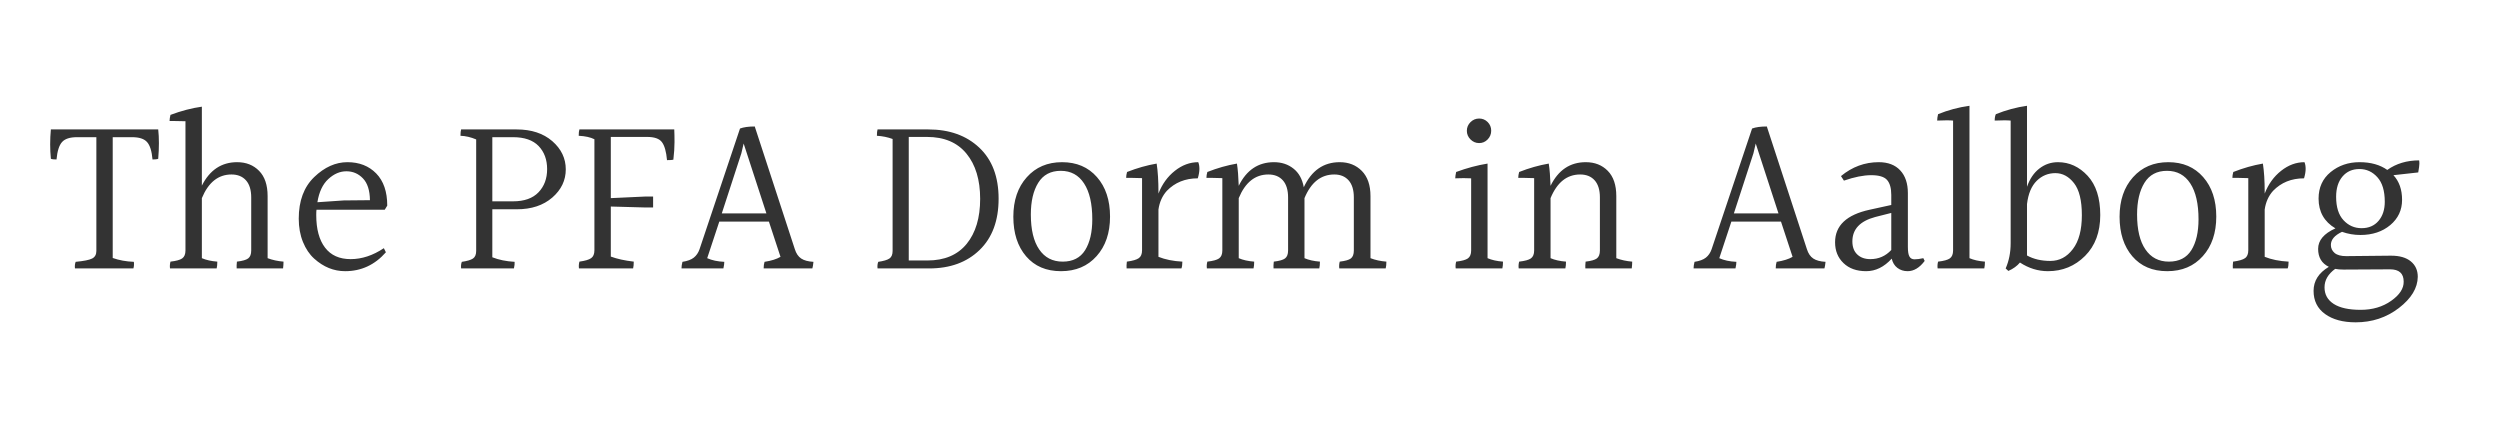<?xml version="1.0" encoding="utf-8"?>
<svg viewBox="0 187.284 500 84.442" width="500px" height="84.442px" xmlns="http://www.w3.org/2000/svg">
  <rect x="0" y="187.284" width="500" height="84.442" style="fill: rgb(216, 216, 216); opacity: 0;" rx="23.03" ry="23.03"/>
  <path d="M 31.643 213.17 C 31.737 214.017 31.783 214.933 31.783 215.92 C 31.783 216.907 31.737 217.947 31.643 219.04 C 31.43 219.133 31.05 219.18 30.503 219.18 C 30.357 217.507 29.993 216.347 29.413 215.7 C 28.84 215.047 27.84 214.72 26.413 214.72 L 22.543 214.72 L 22.543 238.88 C 23.817 239.333 25.227 239.59 26.773 239.65 C 26.833 240.103 26.803 240.543 26.683 240.97 L 14.993 240.97 C 14.933 240.483 14.98 240.043 15.133 239.65 C 16.767 239.497 17.863 239.277 18.423 238.99 C 18.99 238.703 19.273 238.197 19.273 237.47 L 19.273 214.72 L 15.403 214.72 C 13.977 214.72 12.977 215.047 12.403 215.7 C 11.823 216.347 11.457 217.507 11.303 219.18 C 10.757 219.18 10.38 219.133 10.173 219.04 C 10.08 218.1 10.033 217.137 10.033 216.15 C 10.033 215.163 10.08 214.17 10.173 213.17 L 31.643 213.17 ZM 53.523 226.5 L 53.523 238.92 C 54.497 239.287 55.557 239.517 56.703 239.61 C 56.703 240.03 56.673 240.483 56.613 240.97 L 47.333 240.97 C 47.307 240.603 47.323 240.15 47.383 239.61 C 48.477 239.483 49.227 239.27 49.633 238.97 C 50.04 238.663 50.243 238.133 50.243 237.38 L 50.243 226.77 C 50.243 225.283 49.897 224.147 49.203 223.36 C 48.503 222.573 47.533 222.18 46.293 222.18 C 43.653 222.18 41.68 223.757 40.373 226.91 L 40.373 238.92 C 41.22 239.287 42.25 239.517 43.463 239.61 C 43.463 240.15 43.42 240.603 43.333 240.97 L 34.003 240.97 C 33.943 240.517 33.973 240.063 34.093 239.61 C 35.22 239.483 36 239.27 36.433 238.97 C 36.873 238.663 37.093 238.133 37.093 237.38 L 37.093 211.53 C 36.22 211.503 35.54 211.49 35.053 211.49 C 34.567 211.49 34.187 211.49 33.913 211.49 C 33.913 211.157 33.973 210.747 34.093 210.26 C 36.28 209.44 38.373 208.893 40.373 208.62 L 40.373 224.41 C 41.953 221.283 44.303 219.72 47.423 219.72 C 49.217 219.72 50.68 220.297 51.813 221.45 C 52.953 222.603 53.523 224.287 53.523 226.5 ZM 73.989 227.32 C 73.962 225.347 73.492 223.89 72.579 222.95 C 71.672 222.01 70.572 221.54 69.279 221.54 C 67.992 221.54 66.789 222.057 65.669 223.09 C 64.542 224.123 63.812 225.67 63.479 227.73 L 68.759 227.37 L 73.989 227.32 Z M 63.249 230.28 C 63.249 233.1 63.835 235.277 65.009 236.81 C 66.175 238.343 67.882 239.11 70.129 239.11 C 72.369 239.11 74.582 238.38 76.769 236.92 L 77.179 237.74 C 74.965 240.26 72.249 241.52 69.029 241.52 C 66.755 241.52 64.692 240.683 62.839 239.01 C 61.899 238.163 61.149 237.05 60.589 235.67 C 60.029 234.29 59.749 232.737 59.749 231.01 C 59.749 227.457 60.779 224.687 62.839 222.7 C 64.905 220.713 67.122 219.72 69.489 219.72 C 71.855 219.72 73.772 220.47 75.239 221.97 C 76.712 223.477 77.449 225.623 77.449 228.41 C 77.269 228.743 77.102 229.017 76.949 229.23 L 63.299 229.23 C 63.265 229.443 63.249 229.793 63.249 230.28 ZM 98.465 214.72 L 98.465 227.55 L 102.605 227.55 C 104.845 227.55 106.541 226.95 107.695 225.75 C 108.848 224.55 109.425 223.003 109.425 221.11 C 109.425 219.217 108.858 217.677 107.725 216.49 C 106.585 215.31 104.878 214.72 102.605 214.72 L 98.465 214.72 Z M 92.225 213.17 L 103.325 213.17 C 106.271 213.17 108.648 213.95 110.455 215.51 C 112.255 217.077 113.155 218.96 113.155 221.16 C 113.155 223.353 112.255 225.233 110.455 226.8 C 108.648 228.36 106.288 229.14 103.375 229.14 L 98.465 229.14 L 98.465 238.74 C 99.765 239.253 101.251 239.557 102.925 239.65 C 102.951 240.017 102.905 240.457 102.785 240.97 L 92.225 240.97 C 92.165 240.483 92.211 240.043 92.365 239.65 C 93.425 239.497 94.168 239.277 94.595 238.99 C 95.021 238.703 95.235 238.197 95.235 237.47 L 95.235 215.17 C 94.168 214.717 93.121 214.473 92.095 214.44 C 92.095 213.867 92.138 213.443 92.225 213.17 ZM 115.882 213.17 L 134.852 213.17 C 134.885 213.81 134.902 214.653 134.902 215.7 C 134.902 216.747 134.825 217.92 134.672 219.22 C 134.492 219.28 134.069 219.31 133.402 219.31 C 133.249 217.61 132.912 216.413 132.392 215.72 C 131.879 215.02 130.895 214.67 129.442 214.67 L 122.162 214.67 L 122.162 226.91 L 129.072 226.59 L 130.622 226.59 L 130.622 228.78 L 129.072 228.78 L 122.162 228.59 L 122.162 238.6 C 123.402 239.06 124.932 239.397 126.752 239.61 C 126.752 240.15 126.709 240.603 126.622 240.97 L 115.792 240.97 C 115.732 240.517 115.762 240.063 115.882 239.61 C 117.002 239.457 117.782 239.227 118.222 238.92 C 118.662 238.62 118.882 238.09 118.882 237.33 L 118.882 215.13 C 118.095 214.737 117.049 214.507 115.742 214.44 C 115.742 213.867 115.789 213.443 115.882 213.17 ZM 148.27 217.95 L 144.36 229.96 L 153.28 229.96 L 148.73 215.99 L 148.27 217.95 Z M 162.47 240.97 L 152.73 240.97 C 152.73 240.457 152.79 240.017 152.91 239.65 C 154.276 239.437 155.34 239.103 156.1 238.65 L 153.78 231.6 L 143.86 231.6 L 141.44 238.92 C 142.386 239.347 143.526 239.59 144.86 239.65 C 144.86 239.983 144.8 240.423 144.68 240.97 L 136.3 240.97 C 136.3 240.577 136.363 240.137 136.49 239.65 C 137.49 239.497 138.246 239.217 138.76 238.81 C 139.273 238.403 139.653 237.85 139.9 237.15 L 148 212.99 C 148.726 212.717 149.71 212.58 150.95 212.58 L 158.96 237.1 C 159.233 237.98 159.66 238.61 160.24 238.99 C 160.813 239.37 161.63 239.59 162.69 239.65 C 162.63 240.257 162.556 240.697 162.47 240.97 ZM 181.751 214.67 L 181.751 239.38 L 185.481 239.38 C 188.907 239.38 191.524 238.273 193.331 236.06 C 195.131 233.847 196.031 230.843 196.031 227.05 C 196.031 223.257 195.121 220.247 193.301 218.02 C 191.481 215.787 188.844 214.67 185.391 214.67 L 181.751 214.67 Z M 175.511 213.17 L 185.661 213.17 C 189.874 213.17 193.271 214.383 195.851 216.81 C 198.431 219.237 199.721 222.64 199.721 227.02 C 199.721 231.407 198.454 234.827 195.921 237.28 C 193.387 239.74 190.027 240.97 185.841 240.97 L 175.511 240.97 C 175.451 240.483 175.497 240.043 175.651 239.65 C 176.711 239.497 177.454 239.277 177.881 238.99 C 178.307 238.703 178.521 238.197 178.521 237.47 L 178.521 215.08 C 177.547 214.72 176.501 214.507 175.381 214.44 C 175.381 213.867 175.424 213.443 175.511 213.17 ZM 207.838 237.17 C 208.945 238.797 210.511 239.61 212.538 239.61 C 214.571 239.61 216.068 238.843 217.028 237.31 C 217.981 235.777 218.458 233.72 218.458 231.14 C 218.458 228.047 217.911 225.66 216.818 223.98 C 215.725 222.293 214.171 221.45 212.158 221.45 C 210.138 221.45 208.635 222.247 207.648 223.84 C 206.661 225.433 206.168 227.55 206.168 230.19 C 206.168 233.223 206.725 235.55 207.838 237.17 Z M 212.408 219.72 C 215.321 219.72 217.648 220.713 219.388 222.7 C 221.135 224.687 222.008 227.32 222.008 230.6 C 222.008 233.873 221.111 236.51 219.318 238.51 C 217.531 240.517 215.158 241.52 212.198 241.52 C 209.245 241.52 206.918 240.527 205.218 238.54 C 203.518 236.553 202.668 233.92 202.668 230.64 C 202.668 227.367 203.565 224.73 205.358 222.73 C 207.145 220.723 209.495 219.72 212.408 219.72 ZM 231.691 225.68 L 231.691 226 C 232.417 224.12 233.511 222.603 234.971 221.45 C 236.424 220.297 237.984 219.72 239.651 219.72 C 239.804 220.087 239.881 220.533 239.881 221.06 C 239.881 221.593 239.774 222.223 239.561 222.95 C 237.047 222.95 234.984 223.783 233.371 225.45 C 232.464 226.457 231.904 227.703 231.691 229.19 L 231.691 238.65 C 233.057 239.197 234.651 239.517 236.471 239.61 C 236.471 240.183 236.411 240.637 236.291 240.97 L 225.321 240.97 C 225.287 240.603 225.304 240.15 225.371 239.61 C 226.524 239.457 227.317 239.227 227.751 238.92 C 228.191 238.62 228.411 238.09 228.411 237.33 L 228.411 222.91 C 227.537 222.877 226.857 222.86 226.371 222.86 C 225.884 222.86 225.504 222.86 225.231 222.86 C 225.231 222.5 225.291 222.107 225.411 221.68 C 227.411 220.893 229.384 220.333 231.331 220 C 231.571 221.547 231.691 223.44 231.691 225.68 ZM 274.097 226.5 L 274.097 238.92 C 275.037 239.287 276.097 239.517 277.277 239.61 C 277.277 240.15 277.231 240.603 277.137 240.97 L 267.857 240.97 C 267.797 240.517 267.827 240.063 267.947 239.61 C 269.041 239.483 269.784 239.27 270.177 238.97 C 270.571 238.663 270.767 238.133 270.767 237.38 L 270.767 226.77 C 270.767 225.283 270.421 224.147 269.727 223.36 C 269.027 222.573 268.071 222.18 266.857 222.18 C 264.191 222.18 262.204 223.757 260.897 226.91 L 260.897 238.92 C 261.744 239.287 262.774 239.517 263.987 239.61 C 263.987 240.15 263.944 240.603 263.857 240.97 L 254.707 240.97 C 254.681 240.603 254.697 240.15 254.757 239.61 C 255.851 239.483 256.601 239.27 257.007 238.97 C 257.414 238.663 257.617 238.133 257.617 237.38 L 257.617 226.77 C 257.617 225.283 257.271 224.147 256.577 223.36 C 255.877 222.573 254.907 222.18 253.667 222.18 C 251.027 222.18 249.054 223.757 247.747 226.91 L 247.747 238.92 C 248.594 239.287 249.624 239.517 250.837 239.61 C 250.837 240.15 250.794 240.603 250.707 240.97 L 241.377 240.97 C 241.317 240.517 241.347 240.063 241.467 239.61 C 242.594 239.483 243.374 239.27 243.807 238.97 C 244.247 238.663 244.467 238.133 244.467 237.38 L 244.467 222.91 C 243.594 222.877 242.914 222.86 242.427 222.86 C 241.941 222.86 241.561 222.86 241.287 222.86 C 241.287 222.5 241.347 222.107 241.467 221.68 C 243.467 220.893 245.441 220.333 247.387 220 C 247.567 221.147 247.687 222.63 247.747 224.45 C 249.294 221.297 251.644 219.72 254.797 219.72 C 256.317 219.72 257.614 220.147 258.687 221 C 259.767 221.847 260.457 223.09 260.757 224.73 C 262.304 221.39 264.701 219.72 267.947 219.72 C 269.741 219.72 271.214 220.303 272.367 221.47 C 273.521 222.643 274.097 224.32 274.097 226.5 ZM 297.53 215.17 C 297.063 215.657 296.497 215.9 295.83 215.9 C 295.163 215.9 294.587 215.657 294.1 215.17 C 293.613 214.683 293.37 214.107 293.37 213.44 C 293.37 212.773 293.613 212.197 294.1 211.71 C 294.587 211.23 295.163 210.99 295.83 210.99 C 296.497 210.99 297.063 211.223 297.53 211.69 C 298.003 212.163 298.24 212.74 298.24 213.42 C 298.24 214.1 298.003 214.683 297.53 215.17 Z M 294.23 237.38 L 294.23 222.95 C 293.75 222.923 293.243 222.91 292.71 222.91 C 292.177 222.91 291.623 222.923 291.05 222.95 C 291.05 222.65 291.11 222.227 291.23 221.68 C 293.357 220.893 295.45 220.333 297.51 220 L 297.51 238.92 C 298.357 239.287 299.387 239.517 300.6 239.61 C 300.6 240.15 300.557 240.603 300.47 240.97 L 291.14 240.97 C 291.08 240.517 291.11 240.063 291.23 239.61 C 292.357 239.483 293.137 239.27 293.57 238.97 C 294.01 238.663 294.23 238.133 294.23 237.38 ZM 323.26 226.5 L 323.26 238.92 C 324.233 239.287 325.293 239.517 326.44 239.61 C 326.44 240.03 326.41 240.483 326.35 240.97 L 317.07 240.97 C 317.043 240.603 317.06 240.15 317.12 239.61 C 318.213 239.483 318.963 239.27 319.37 238.97 C 319.776 238.663 319.98 238.133 319.98 237.38 L 319.98 226.77 C 319.98 225.283 319.633 224.147 318.94 223.36 C 318.24 222.573 317.27 222.18 316.03 222.18 C 313.39 222.18 311.416 223.757 310.11 226.91 L 310.11 238.92 C 310.956 239.287 311.986 239.517 313.2 239.61 C 313.2 240.15 313.156 240.603 313.07 240.97 L 303.74 240.97 C 303.68 240.517 303.71 240.063 303.83 239.61 C 304.956 239.483 305.736 239.27 306.17 238.97 C 306.61 238.663 306.83 238.133 306.83 237.38 L 306.83 222.91 C 305.956 222.877 305.276 222.86 304.79 222.86 C 304.303 222.86 303.923 222.86 303.65 222.86 C 303.65 222.5 303.71 222.107 303.83 221.68 C 305.83 220.893 307.803 220.333 309.75 220 C 309.93 221.147 310.05 222.63 310.11 224.45 C 311.656 221.297 314.006 219.72 317.16 219.72 C 318.953 219.72 320.416 220.297 321.55 221.45 C 322.69 222.603 323.26 224.287 323.26 226.5 ZM 350.686 217.95 L 346.776 229.96 L 355.696 229.96 L 351.146 215.99 L 350.686 217.95 Z M 364.886 240.97 L 355.146 240.97 C 355.146 240.457 355.206 240.017 355.326 239.65 C 356.692 239.437 357.756 239.103 358.516 238.65 L 356.196 231.6 L 346.276 231.6 L 343.856 238.92 C 344.802 239.347 345.942 239.59 347.276 239.65 C 347.276 239.983 347.216 240.423 347.096 240.97 L 338.716 240.97 C 338.716 240.577 338.779 240.137 338.906 239.65 C 339.906 239.497 340.662 239.217 341.176 238.81 C 341.689 238.403 342.069 237.85 342.316 237.15 L 350.416 212.99 C 351.142 212.717 352.126 212.58 353.366 212.58 L 361.376 237.1 C 361.649 237.98 362.076 238.61 362.656 238.99 C 363.229 239.37 364.046 239.59 365.106 239.65 C 365.046 240.257 364.972 240.697 364.886 240.97 ZM 370.475 235.56 C 370.475 236.68 370.798 237.55 371.445 238.17 C 372.098 238.797 372.972 239.11 374.065 239.11 C 375.732 239.11 377.128 238.5 378.255 237.28 L 378.255 229.87 L 375.025 230.69 C 371.992 231.51 370.475 233.133 370.475 235.56 Z M 381.525 241.52 C 380.738 241.52 380.055 241.3 379.475 240.86 C 378.902 240.42 378.525 239.803 378.345 239.01 C 376.825 240.683 375.118 241.52 373.225 241.52 C 371.325 241.52 369.815 240.98 368.695 239.9 C 367.575 238.827 367.015 237.44 367.015 235.74 C 367.015 232.4 369.318 230.23 373.925 229.23 L 378.255 228.28 L 378.255 226.27 C 378.255 224.91 377.972 223.91 377.405 223.27 C 376.845 222.637 375.792 222.32 374.245 222.32 C 372.698 222.32 370.878 222.683 368.785 223.41 L 368.195 222.5 C 370.442 220.647 372.958 219.72 375.745 219.72 C 377.598 219.72 379.032 220.267 380.045 221.36 C 381.065 222.453 381.575 223.97 381.575 225.91 L 381.575 236.69 C 381.575 237.603 381.682 238.24 381.895 238.6 C 382.102 238.967 382.442 239.15 382.915 239.15 C 383.388 239.15 383.972 239.073 384.665 238.92 L 384.935 239.47 C 383.908 240.837 382.772 241.52 381.525 241.52 ZM 390.616 237.38 L 390.616 211.4 C 390.283 211.367 389.86 211.35 389.346 211.35 C 388.833 211.35 388.196 211.367 387.436 211.4 C 387.436 211.033 387.496 210.607 387.616 210.12 C 389.616 209.3 391.71 208.74 393.896 208.44 L 393.896 238.92 C 394.743 239.287 395.773 239.517 396.986 239.61 C 396.986 240.15 396.943 240.603 396.856 240.97 L 387.526 240.97 C 387.466 240.517 387.496 240.063 387.616 239.61 C 388.743 239.483 389.523 239.27 389.956 238.97 C 390.396 238.663 390.616 238.133 390.616 237.38 ZM 405.401 228.09 L 405.401 238.38 C 406.707 239.107 408.264 239.47 410.071 239.47 C 411.877 239.47 413.377 238.68 414.571 237.1 C 415.771 235.527 416.371 233.267 416.371 230.32 C 416.371 227.38 415.847 225.243 414.801 223.91 C 413.754 222.577 412.511 221.91 411.071 221.91 C 409.631 221.91 408.387 222.423 407.341 223.45 C 406.294 224.483 405.647 226.03 405.401 228.09 Z M 411.591 219.72 C 413.864 219.72 415.844 220.63 417.531 222.45 C 419.211 224.27 420.051 226.887 420.051 230.3 C 420.051 233.713 419.037 236.437 417.011 238.47 C 414.977 240.503 412.504 241.52 409.591 241.52 C 407.617 241.52 405.751 240.943 403.991 239.79 C 403.417 240.483 402.644 241.043 401.671 241.47 L 401.131 240.97 C 401.797 239.457 402.131 237.773 402.131 235.92 L 402.131 211.4 C 401.824 211.367 401.397 211.35 400.851 211.35 C 400.304 211.35 399.667 211.367 398.941 211.4 C 398.941 210.853 399.017 210.427 399.171 210.12 C 401.204 209.3 403.281 208.74 405.401 208.44 L 405.401 224.64 C 405.947 223.06 406.767 221.847 407.861 221 C 408.954 220.147 410.197 219.72 411.591 219.72 ZM 429.085 237.17 C 430.192 238.797 431.759 239.61 433.785 239.61 C 435.819 239.61 437.315 238.843 438.275 237.31 C 439.229 235.777 439.705 233.72 439.705 231.14 C 439.705 228.047 439.159 225.66 438.065 223.98 C 436.972 222.293 435.419 221.45 433.405 221.45 C 431.385 221.45 429.882 222.247 428.895 223.84 C 427.909 225.433 427.415 227.55 427.415 230.19 C 427.415 233.223 427.972 235.55 429.085 237.17 Z M 433.655 219.72 C 436.569 219.72 438.895 220.713 440.635 222.7 C 442.382 224.687 443.255 227.32 443.255 230.6 C 443.255 233.873 442.359 236.51 440.565 238.51 C 438.779 240.517 436.405 241.52 433.445 241.52 C 430.492 241.52 428.165 240.527 426.465 238.54 C 424.765 236.553 423.915 233.92 423.915 230.64 C 423.915 227.367 424.812 224.73 426.605 222.73 C 428.392 220.723 430.742 219.72 433.655 219.72 ZM 452.938 225.68 L 452.938 226 C 453.665 224.12 454.758 222.603 456.218 221.45 C 457.671 220.297 459.231 219.72 460.898 219.72 C 461.051 220.087 461.128 220.533 461.128 221.06 C 461.128 221.593 461.021 222.223 460.808 222.95 C 458.295 222.95 456.231 223.783 454.618 225.45 C 453.711 226.457 453.151 227.703 452.938 229.19 L 452.938 238.65 C 454.305 239.197 455.898 239.517 457.718 239.61 C 457.718 240.183 457.658 240.637 457.538 240.97 L 446.568 240.97 C 446.535 240.603 446.551 240.15 446.618 239.61 C 447.771 239.457 448.565 239.227 448.998 238.92 C 449.438 238.62 449.658 238.09 449.658 237.33 L 449.658 222.91 C 448.785 222.877 448.105 222.86 447.618 222.86 C 447.131 222.86 446.751 222.86 446.478 222.86 C 446.478 222.5 446.538 222.107 446.658 221.68 C 448.658 220.893 450.631 220.333 452.578 220 C 452.818 221.547 452.938 223.44 452.938 225.68 ZM 468.695 231.32 C 469.682 232.387 470.888 232.92 472.315 232.92 C 473.742 232.92 474.872 232.433 475.705 231.46 C 476.538 230.487 476.955 229.213 476.955 227.64 C 476.955 225.453 476.462 223.817 475.475 222.73 C 474.495 221.637 473.298 221.09 471.885 221.09 C 470.472 221.09 469.342 221.59 468.495 222.59 C 467.648 223.59 467.225 224.94 467.225 226.64 C 467.225 228.7 467.715 230.26 468.695 231.32 Z M 467.035 241.06 C 465.615 242.093 464.905 243.323 464.905 244.75 C 464.905 246.177 465.518 247.283 466.745 248.07 C 467.972 248.857 469.768 249.25 472.135 249.25 C 474.502 249.25 476.535 248.65 478.235 247.45 C 479.928 246.257 480.762 244.977 480.735 243.61 C 480.735 241.97 479.825 241.15 478.005 241.15 L 468.725 241.2 C 468.085 241.2 467.522 241.153 467.035 241.06 Z M 478.235 238.42 C 479.928 238.42 481.238 238.8 482.165 239.56 C 483.092 240.32 483.555 241.35 483.555 242.65 C 483.522 244.897 482.262 246.977 479.775 248.89 C 477.288 250.797 474.408 251.75 471.135 251.75 C 468.588 251.75 466.548 251.197 465.015 250.09 C 463.482 248.983 462.715 247.437 462.715 245.45 C 462.715 243.463 463.732 241.863 465.765 240.65 C 464.338 239.957 463.625 238.76 463.625 237.06 C 463.625 235.36 464.778 233.993 467.085 232.96 C 464.838 231.627 463.715 229.64 463.715 227 C 463.715 224.787 464.518 223.02 466.125 221.7 C 467.738 220.38 469.665 219.72 471.905 219.72 C 474.152 219.72 476.002 220.237 477.455 221.27 C 479.248 219.997 481.372 219.36 483.825 219.36 C 483.858 219.48 483.875 219.7 483.875 220.02 C 483.875 220.34 483.798 220.923 483.645 221.77 L 478.685 222.32 C 479.838 223.56 480.415 225.203 480.415 227.25 C 480.415 229.297 479.628 230.98 478.055 232.3 C 476.475 233.62 474.485 234.28 472.085 234.28 C 470.812 234.28 469.585 234.07 468.405 233.65 C 466.918 234.343 466.175 235.22 466.175 236.28 C 466.175 236.92 466.425 237.453 466.925 237.88 C 467.425 238.3 468.192 238.51 469.225 238.51 L 478.055 238.42 C 478.115 238.42 478.175 238.42 478.235 238.42 Z" transform="matrix(1, 0, 0, 1, 0, 0)" style="fill: rgb(51, 51, 51); white-space: pre;"/>
</svg>